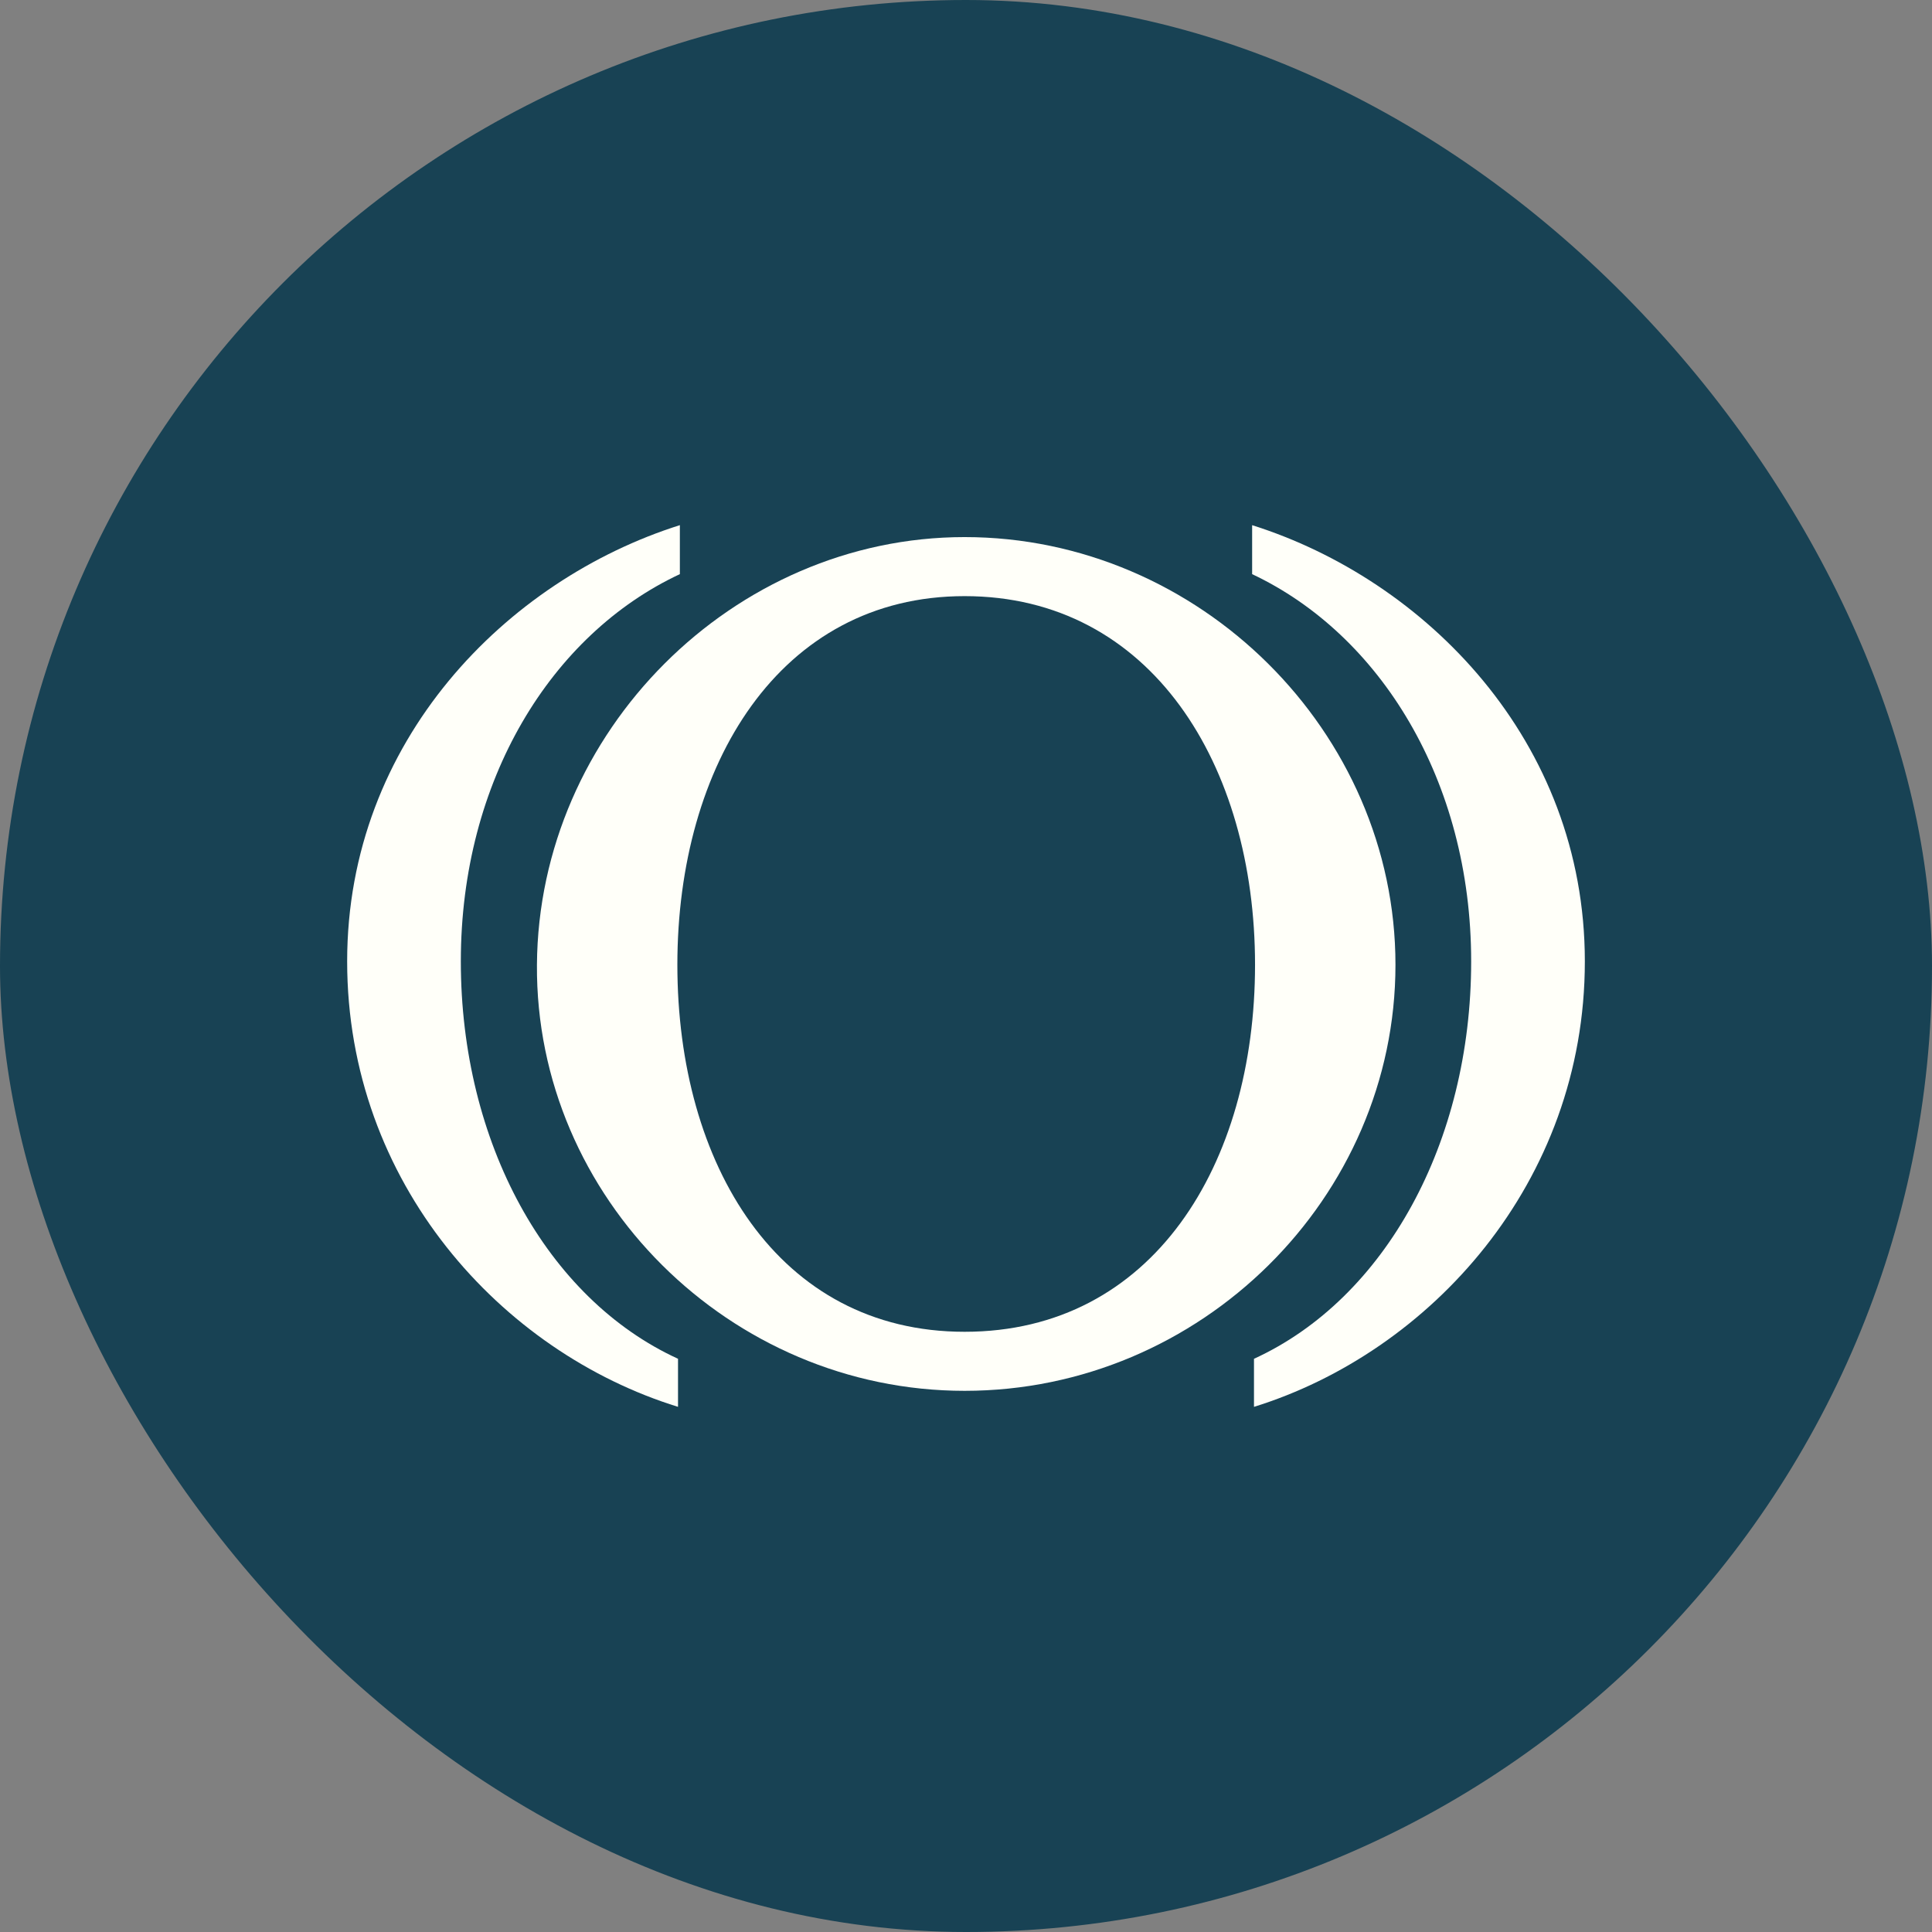 <?xml version="1.0" encoding="UTF-8"?> <svg xmlns="http://www.w3.org/2000/svg" width="512" height="512" viewBox="0 0 512 512" fill="none"><rect x="0" y="0" width="512" height="512" fill="#808080" stroke="none"/><rect width="512" height="512" rx="256" fill="#184254"></rect><path d="M255.631 368.584C193.465 368.584 141.872 317.413 142.295 255.671C142.717 193.928 194.311 142.334 255.631 142.334C317.797 142.334 369.813 193.928 369.813 255.671C369.813 317.413 318.22 368.584 255.631 368.584ZM255.631 352.937C305.533 352.937 332.598 308.533 332.598 255.671C332.598 202.808 305.11 157.981 255.631 157.981C206.575 157.981 179.509 202.808 179.509 255.671C179.509 308.533 206.152 352.937 255.631 352.937Z" fill="#FFFFF9"></path><path d="M332.318 360.094C367.097 344.174 389.874 302.783 389.874 254.778C389.874 206.774 365.627 168.076 331.828 152.156V139.176C377.628 153.626 420 196.242 420 254.778C420 313.559 378.853 358.38 332.318 372.83V360.094Z" fill="#FFFFF9"></path><path d="M179.682 372.825C132.902 358.374 92 313.554 92 254.773C92 196.237 134.371 153.62 180.171 139.17V152.151C146.128 168.071 122.125 206.768 122.125 254.773C122.125 302.777 144.903 344.169 179.682 360.089V372.825Z" fill="#FFFFF9"></path></svg> 